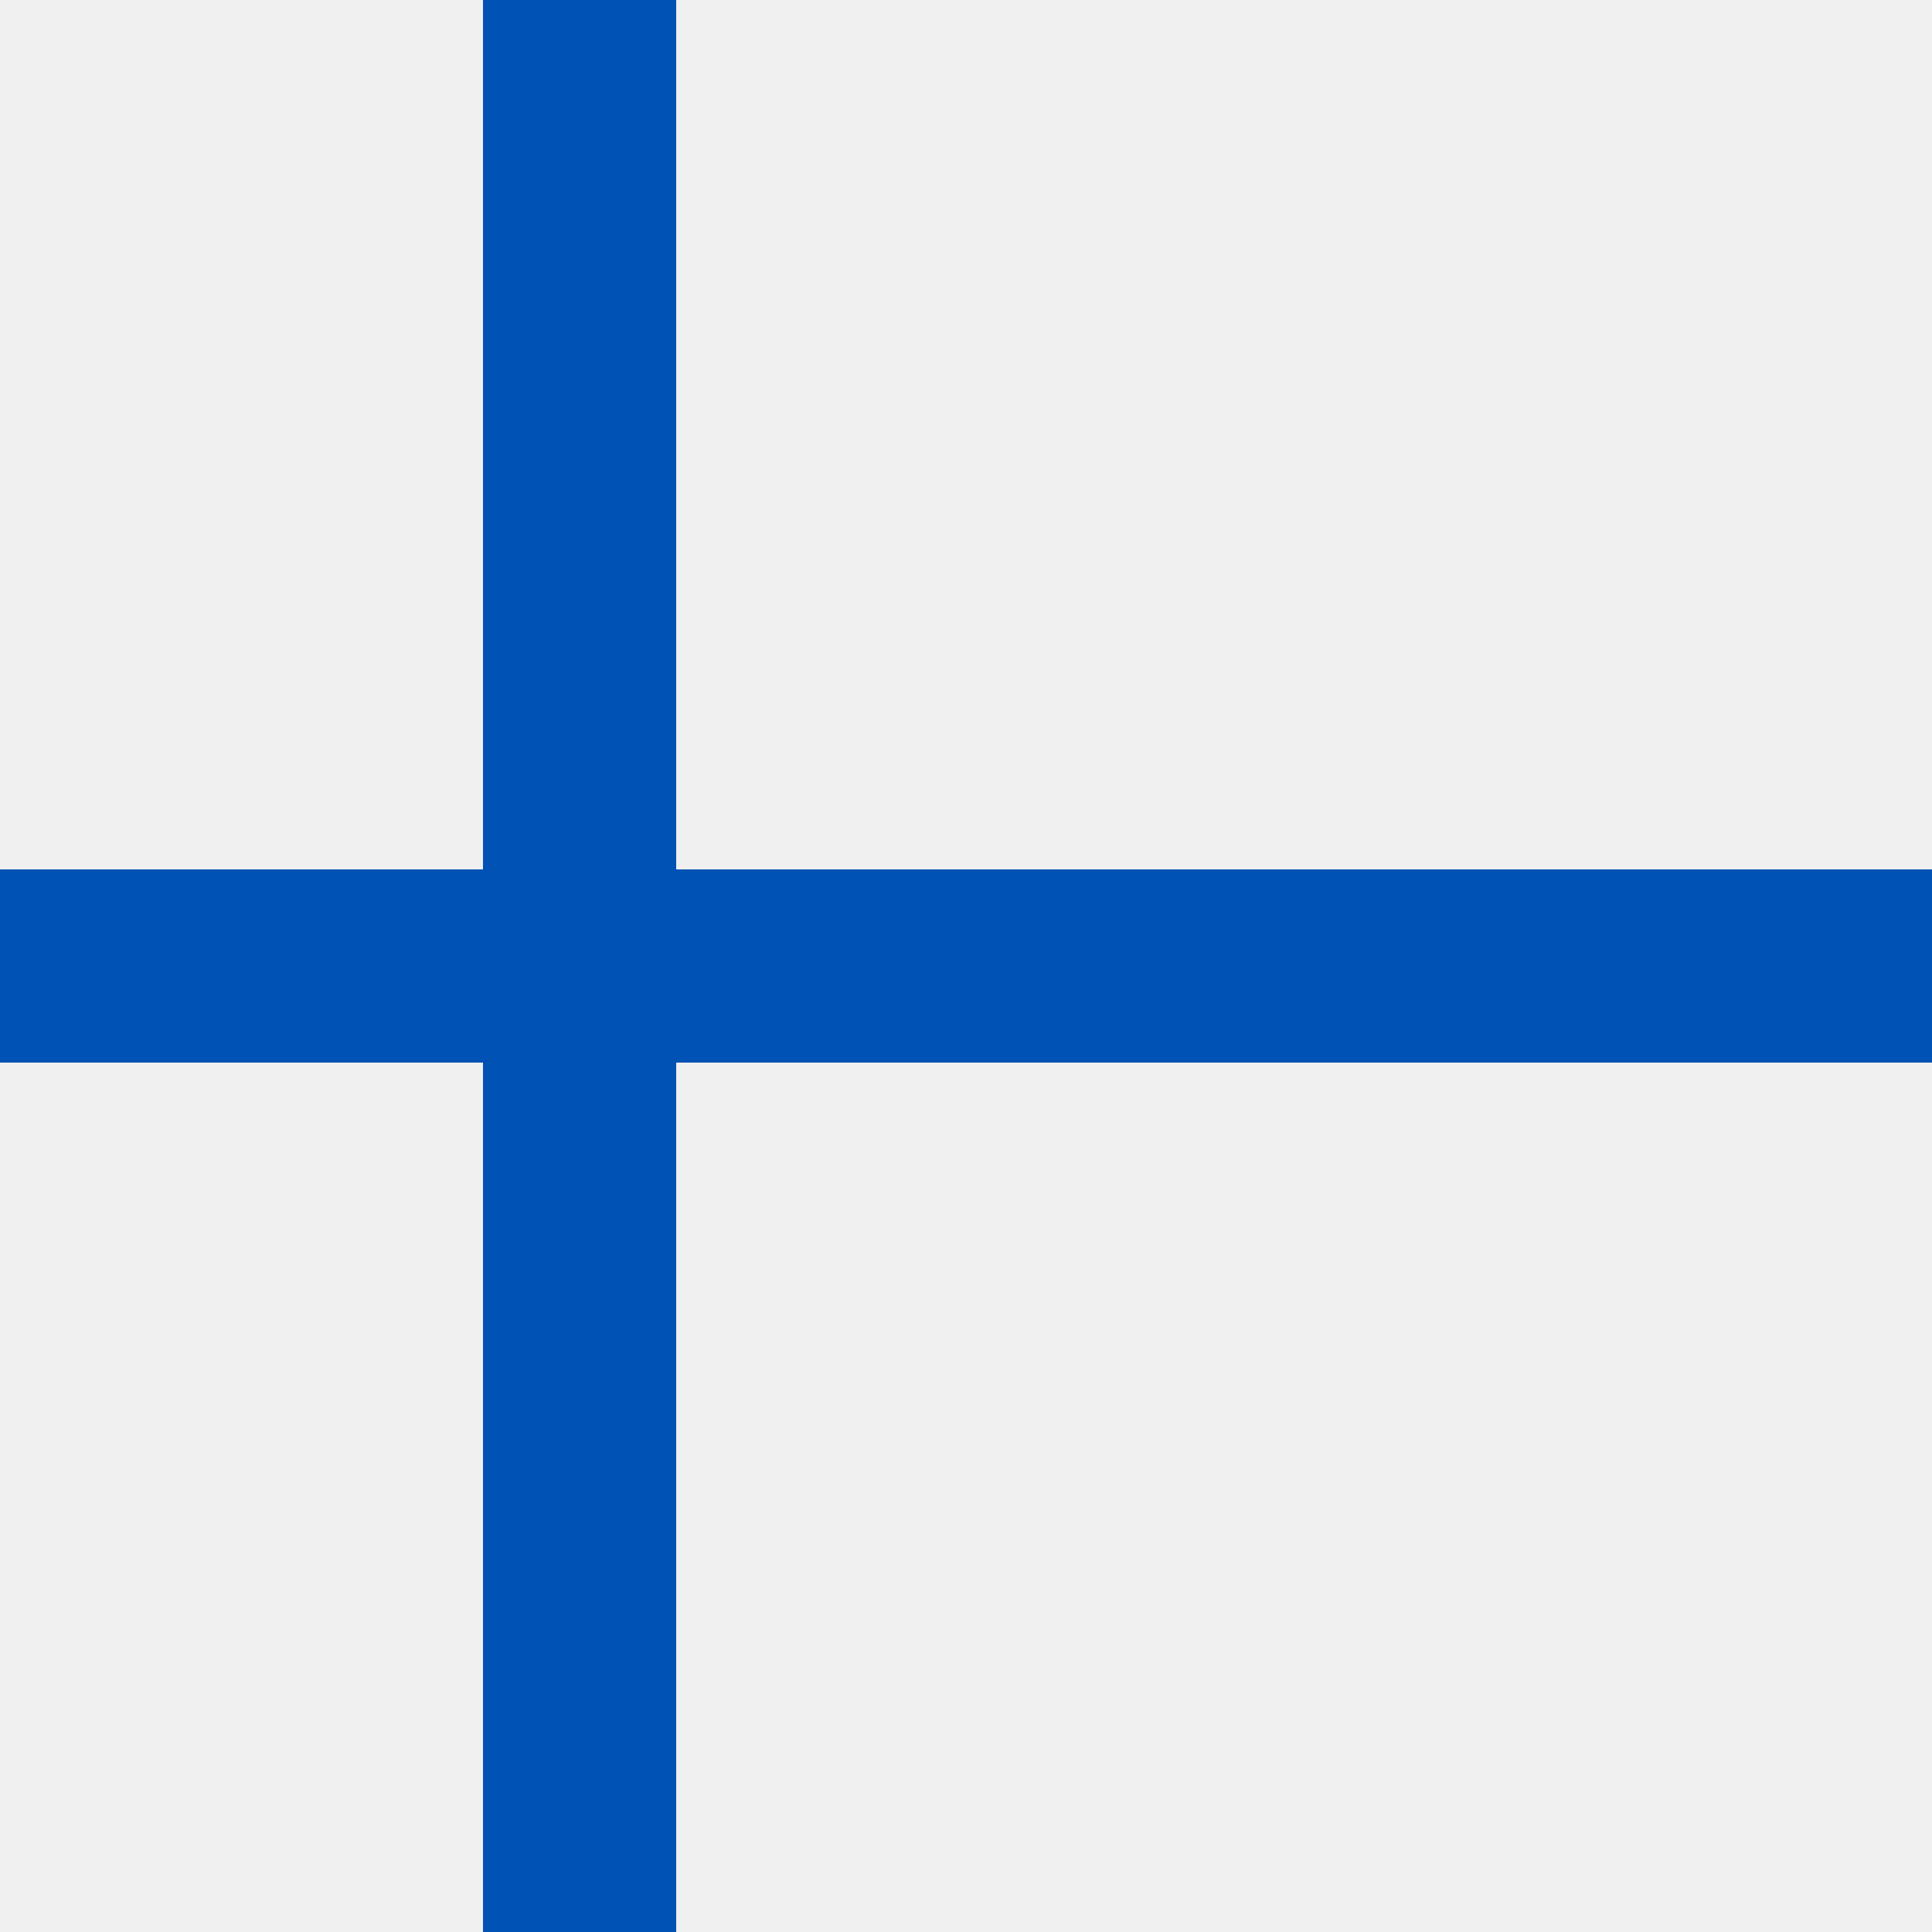 <?xml version="1.0" encoding="iso-8859-1"?>
<!-- Generator: Adobe Illustrator 19.0.0, SVG Export Plug-In . SVG Version: 6.00 Build 0)  -->
<svg version="1.1" id="Layer_1" xmlns="http://www.w3.org/2000/svg" xmlns:xlink="http://www.w3.org/1999/xlink" x="0px" y="0px"
	 viewBox="0 0 100 100" style="enable-background:new 0 0 100 100;" xml:space="preserve">
<rect x="0" y="0" height="100" width="100" fill="#f0f0f0"/>
	<polygon points="25,0 35,0 35,45 100,45 100,55 35,55 35,100 25,100 25,55 0,55 0,45 25,45" fill="#0052b4"/>
</svg>
